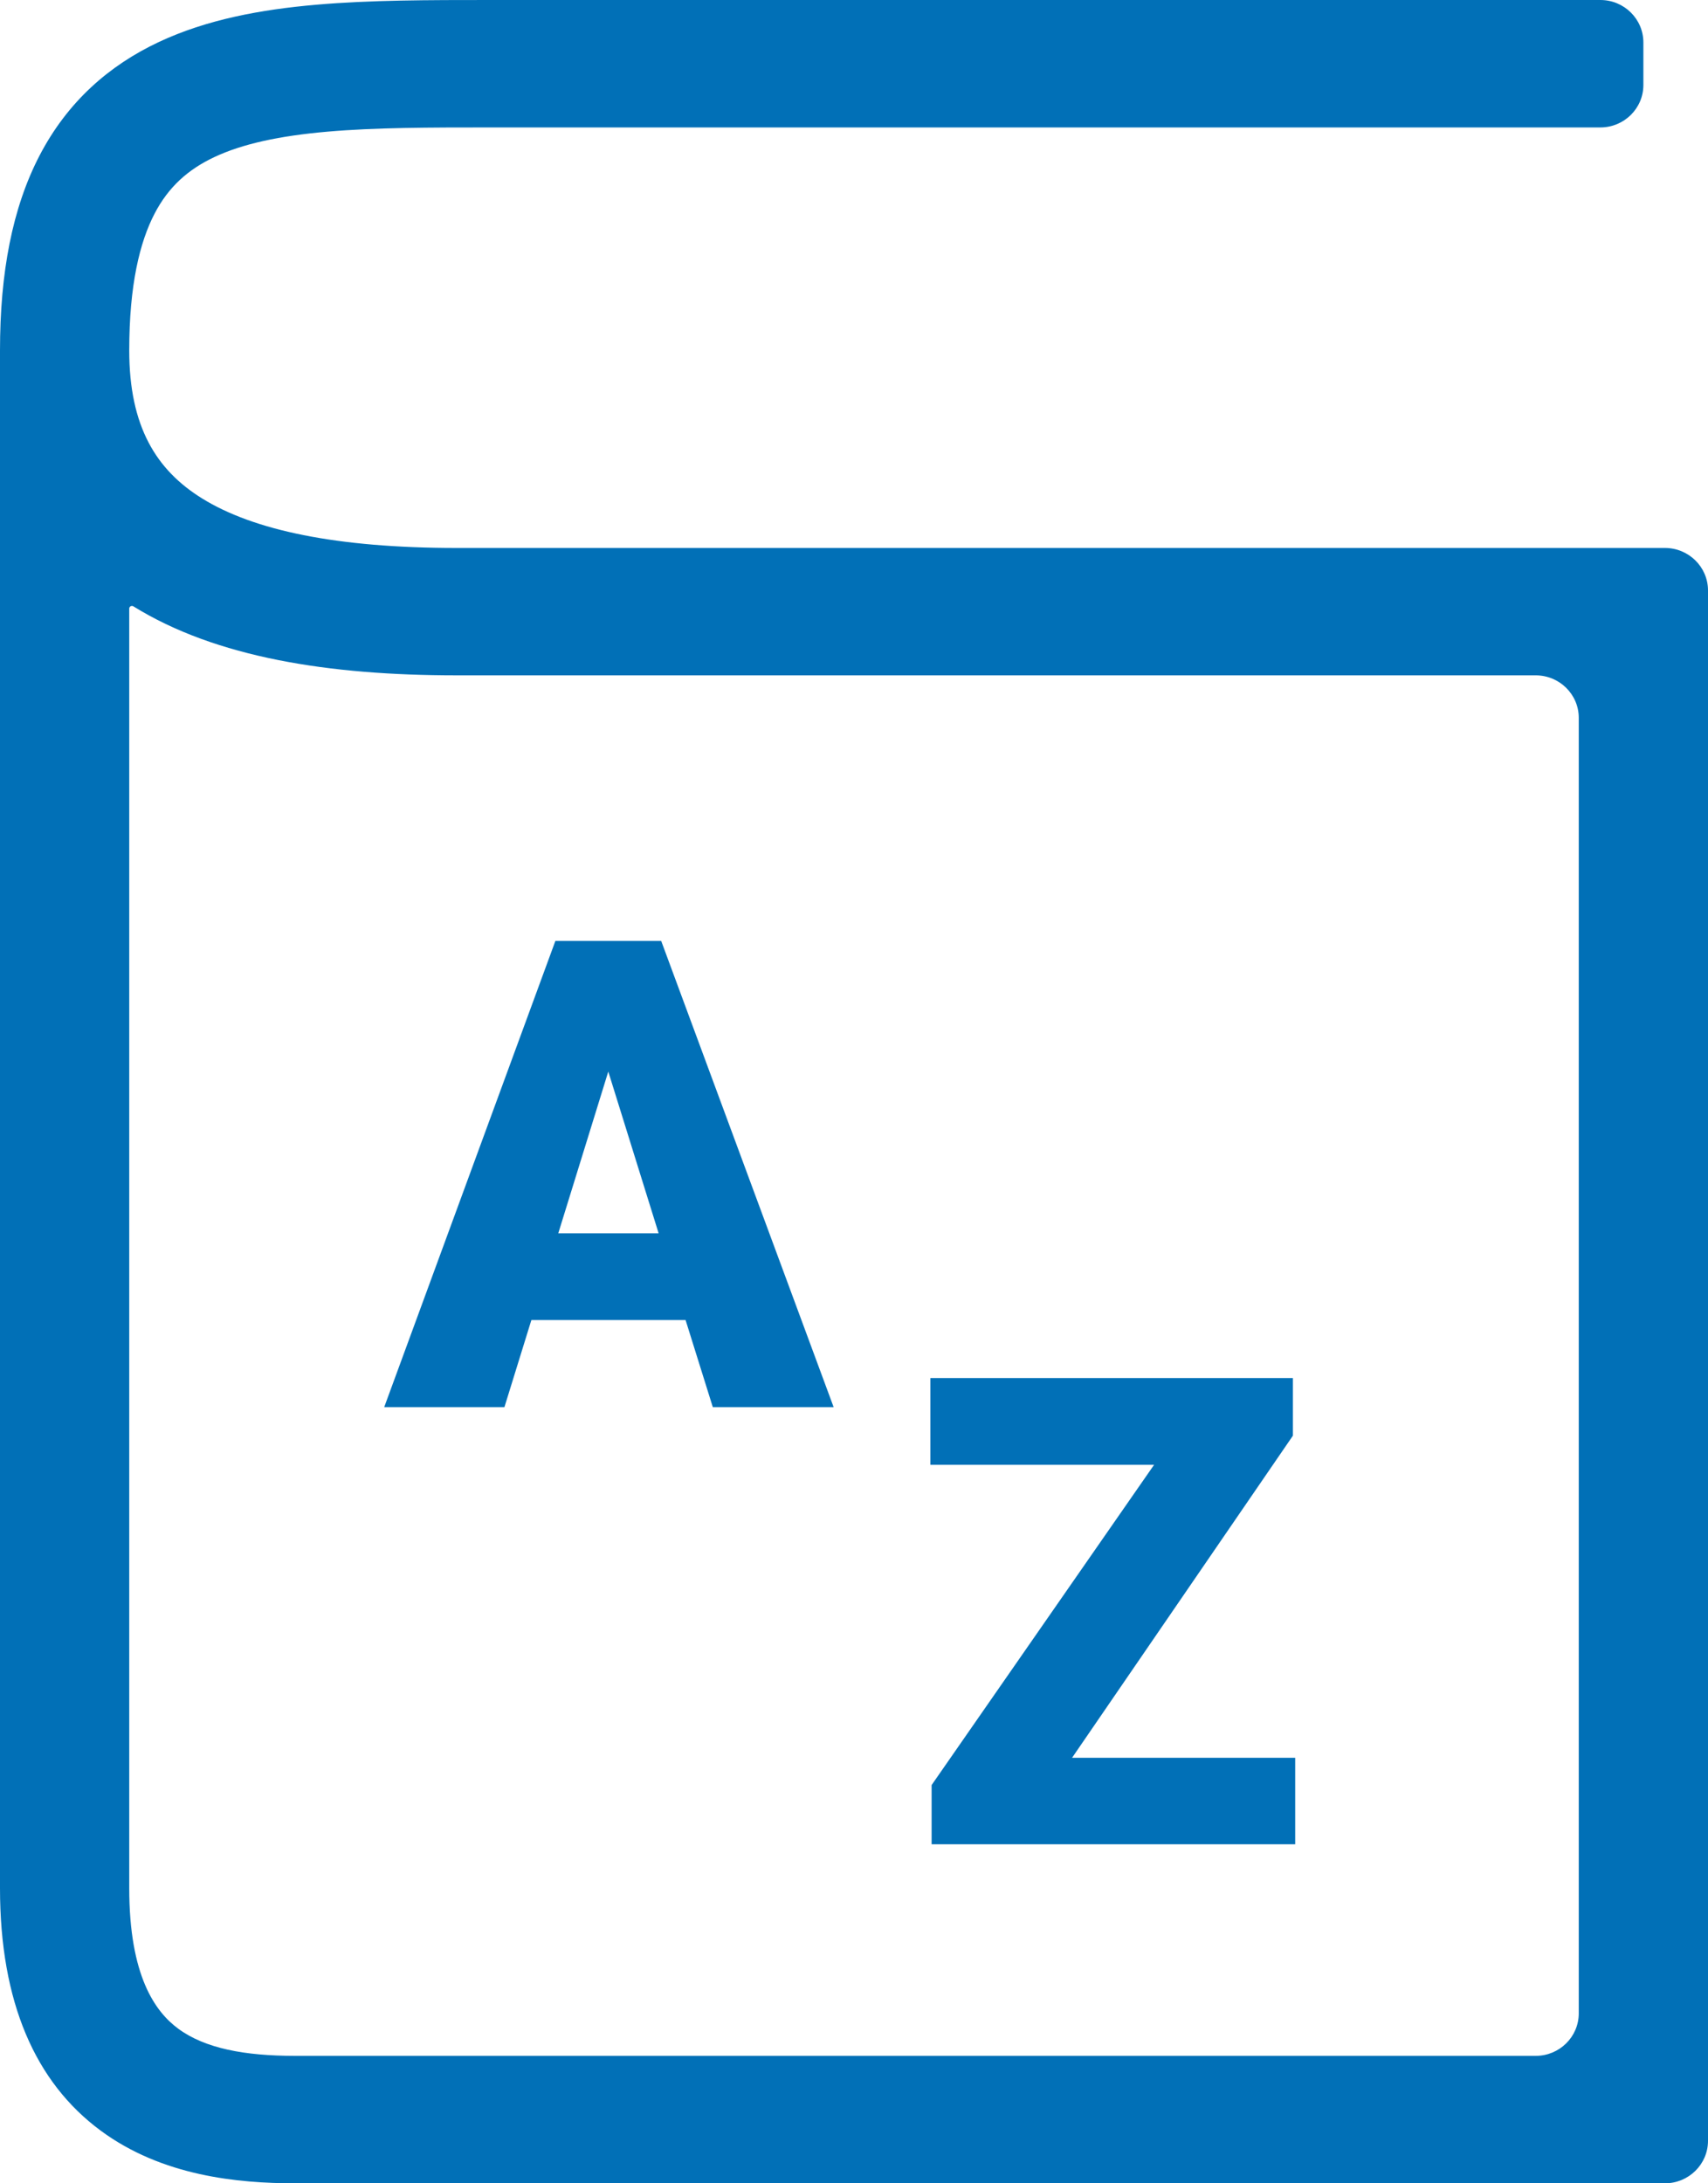 <?xml version="1.0" encoding="UTF-8" standalone="no"?>
<svg
   width="36"
   height="46"
   viewBox="0 0 36 46"
   fill="none"
   version="1.1"
   id="svg172"
   xmlns="http://www.w3.org/2000/svg"
   xmlns:svg="http://www.w3.org/2000/svg">
  <defs
     id="defs176" />
  <path
     fill-rule="evenodd"
     clip-rule="evenodd"
     d="m 24.797,2.685 c -6.775,-2e-5 -13.517,-4e-5 -14.446,2e-5 C 9.053,2.685 7.914,2.686 6.902,2.774 5.889,2.862 5.111,3.031 4.519,3.309 3.962,3.571 3.551,3.938 3.257,4.503 2.947,5.1 2.724,6.001 2.724,7.383 c 0,1.607 0.572,2.522 1.536,3.119 1.084,0.671 2.835,1.043 5.365,1.043 H 35.092 c 0.501,0 0.908,0.401 0.908,0.895 V 45.105 C 36,45.599 35.593,46 35.092,46 H 6.219 C 5.011,46 3.42,45.848 2.123,44.891 0.745,43.874 0,42.186 0,39.78 V 7.383 c 0,0 0,0 0,0 C 5.34401e-7,5.745 0.26,4.381 0.833,3.278 1.423,2.145 2.297,1.379 3.346,0.886 4.361,0.409 5.508,0.2 6.662,0.1 7.805,1.5995299e-4 9.058,9.8200491e-5 10.312,3.6579091e-5 c 0,0 0,-1e-10 0,-1e-10 l 0.039,-2.0482e-6 c 0,-1e-10 0,-1e-10 0,-2e-10 0.93,-5.36839e-5 7.672,-3.371243881e-5 14.447,-1.36556e-5 3.168,9.4483e-6 6.343,1.88286e-5 8.934,2.07317e-5 C 34.232,4.1974991e-5 34.638,0.401 34.638,0.895 V 1.79 c 0,0.494 -0.406,0.895 -0.907,0.895 -2.591,0 -5.766,-1e-5 -8.934,-2e-5 z M 2.811,12.775 c -0.038,-0.023 -0.087,0.003 -0.087,0.047 v 26.958 c 0,1.854 0.549,2.605 1.032,2.962 0.565,0.417 1.403,0.573 2.464,0.573 H 32.368 c 0.501,0 0.908,-0.401 0.908,-0.895 V 15.124 c 0,-0.494 -0.406,-0.895 -0.908,-0.895 H 9.624 c -2.692,0 -5.072,-0.376 -6.813,-1.454 z"
     fill="#0170b7"
     id="path160" />
  <path
     d="m 14.45,27.812 h -3.25 l -0.568,1.835 H 8.098 L 11.706,19.824 h 2.23 l 3.635,9.823 h -2.547 z m -2.683,-1.828 h 2.115 L 12.821,22.577 Z"
     fill="#0170b7"
     id="path162" />
  <path
     d="m 22.596,37.035 h 4.703 v 1.822 h -7.663 v -1.248 l 4.689,-6.747 h -4.716 v -1.828 h 7.642 v 1.214 z"
     fill="#0170b7"
     id="path164" />
</svg>
